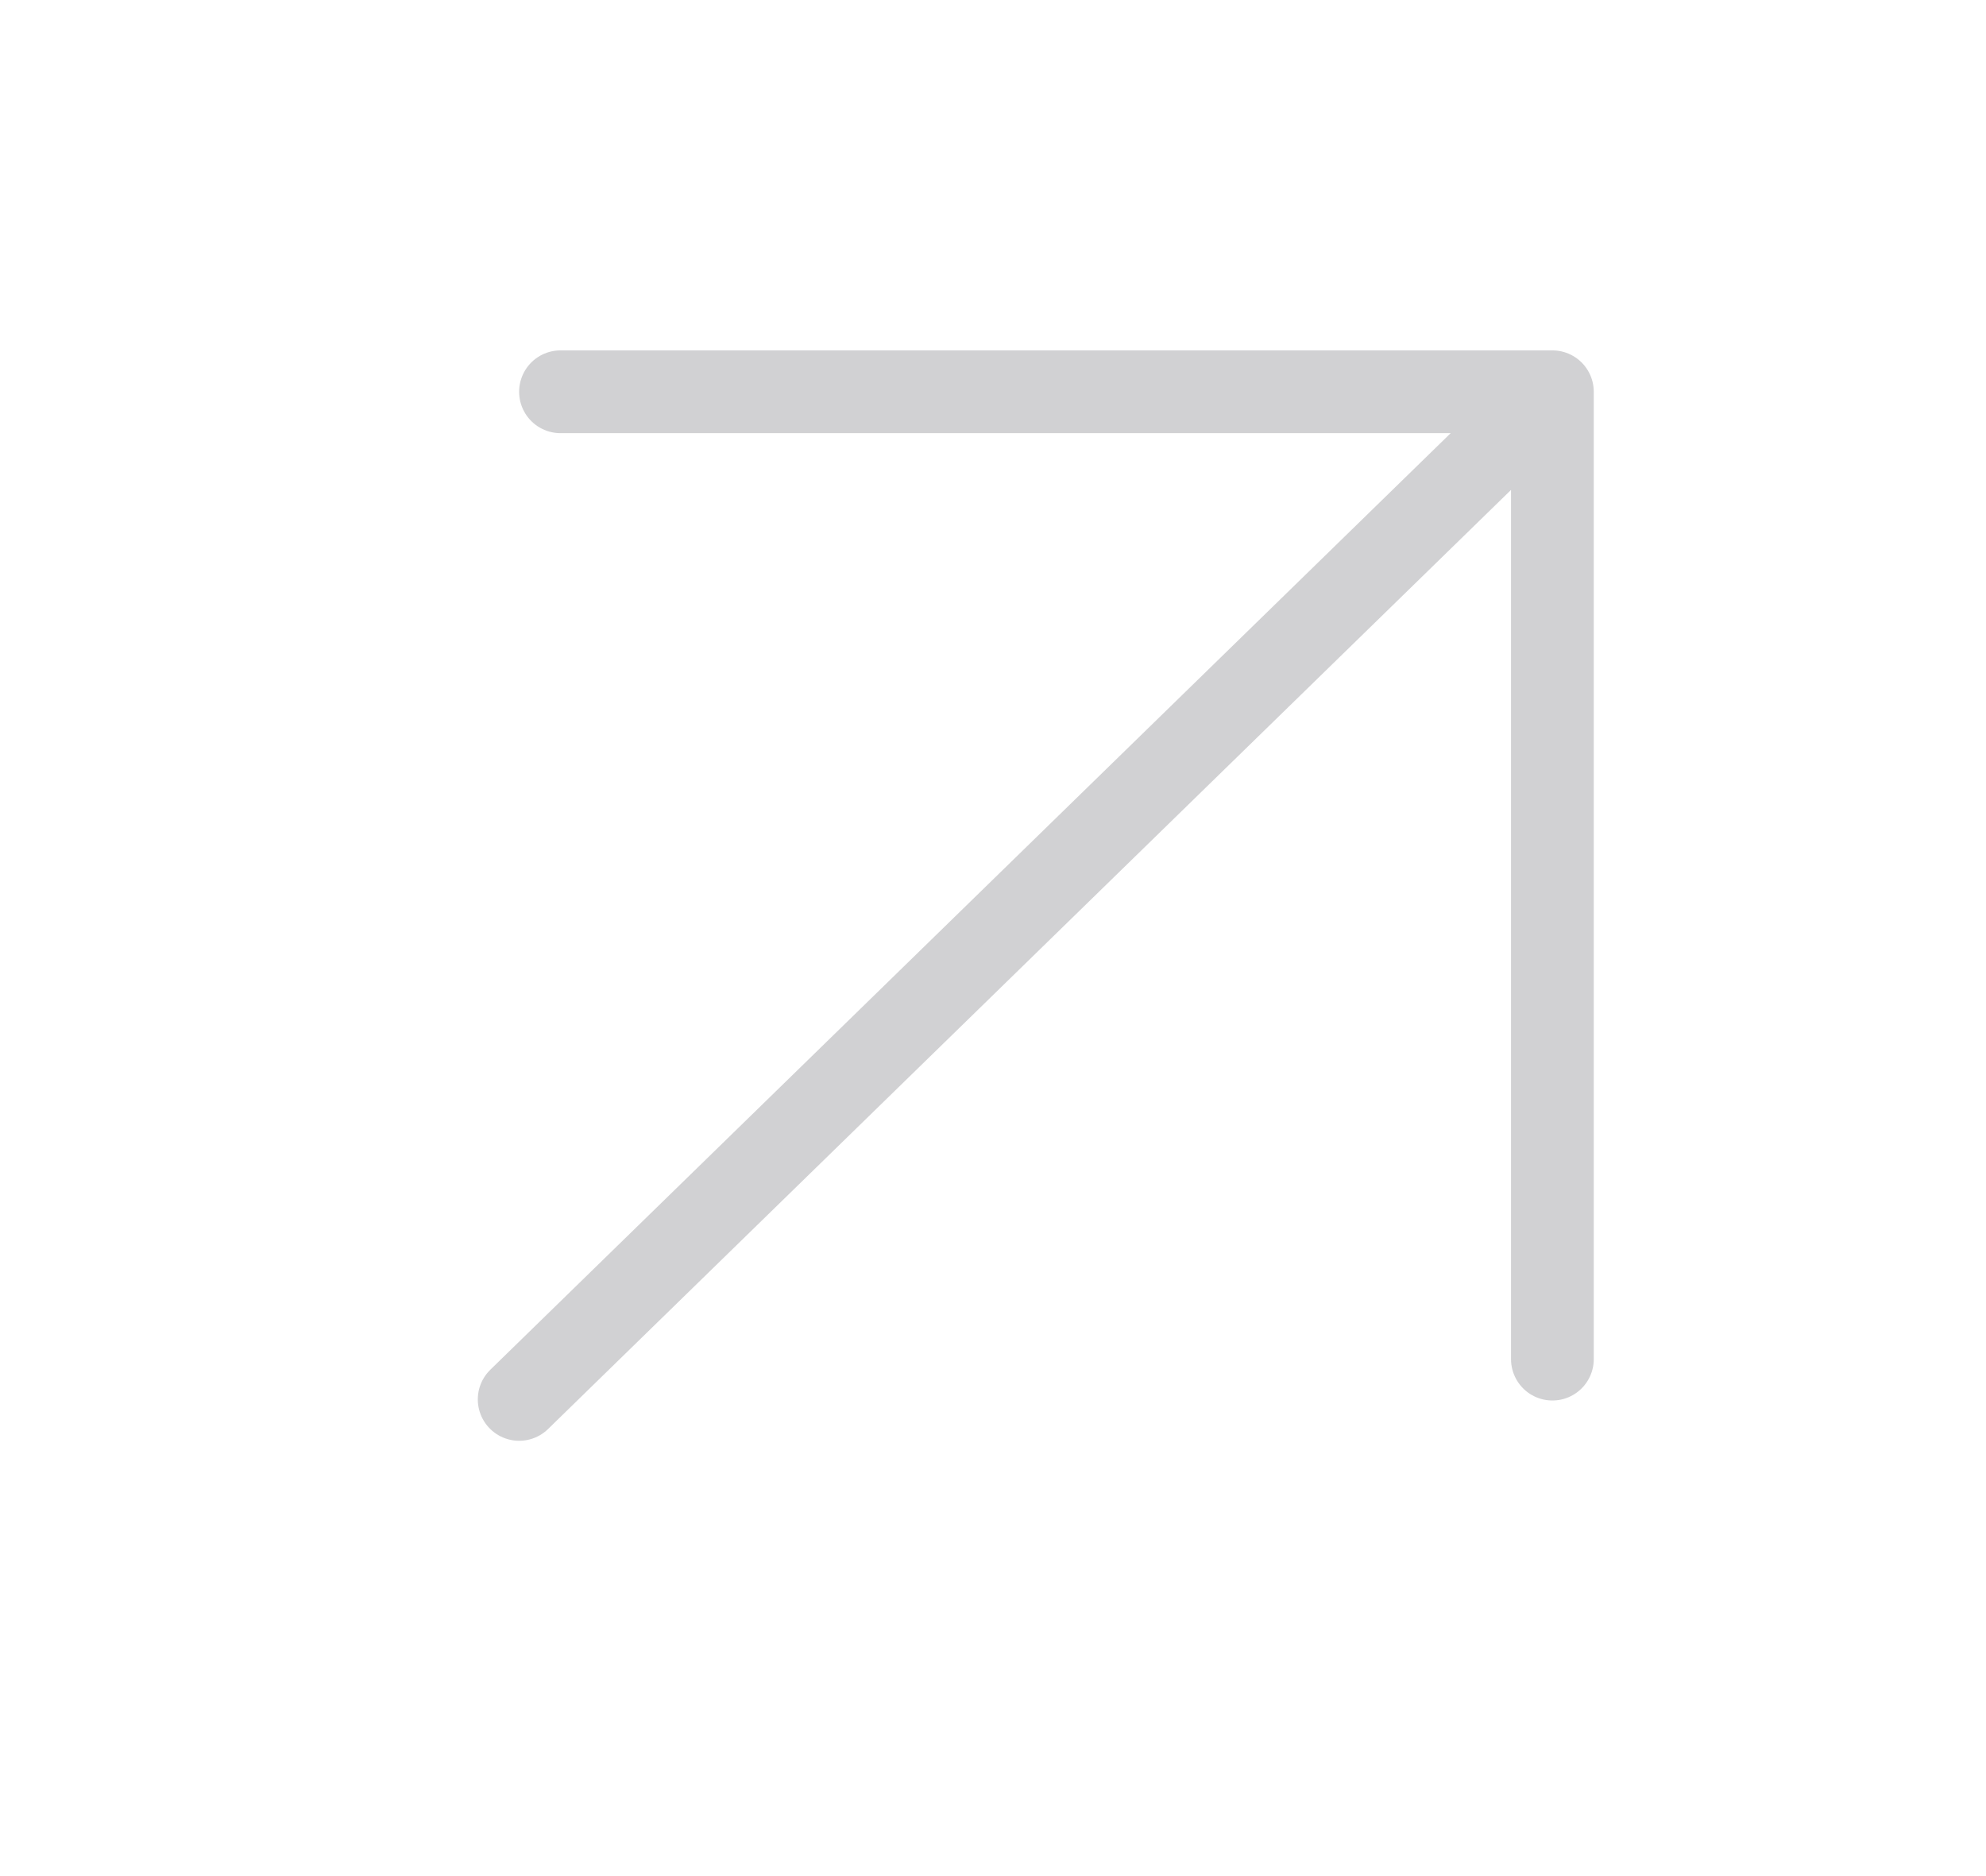 <svg width="36" height="34" viewBox="0 0 36 34" fill="none" xmlns="http://www.w3.org/2000/svg">
<path d="M9.411 25.361L28.14 7.1M28.14 7.1L10.16 7.1M28.14 7.1L28.14 24.631" stroke="#D1D1D3" stroke-width="1.5" stroke-linecap="round" stroke-linejoin="round"/>
</svg>
